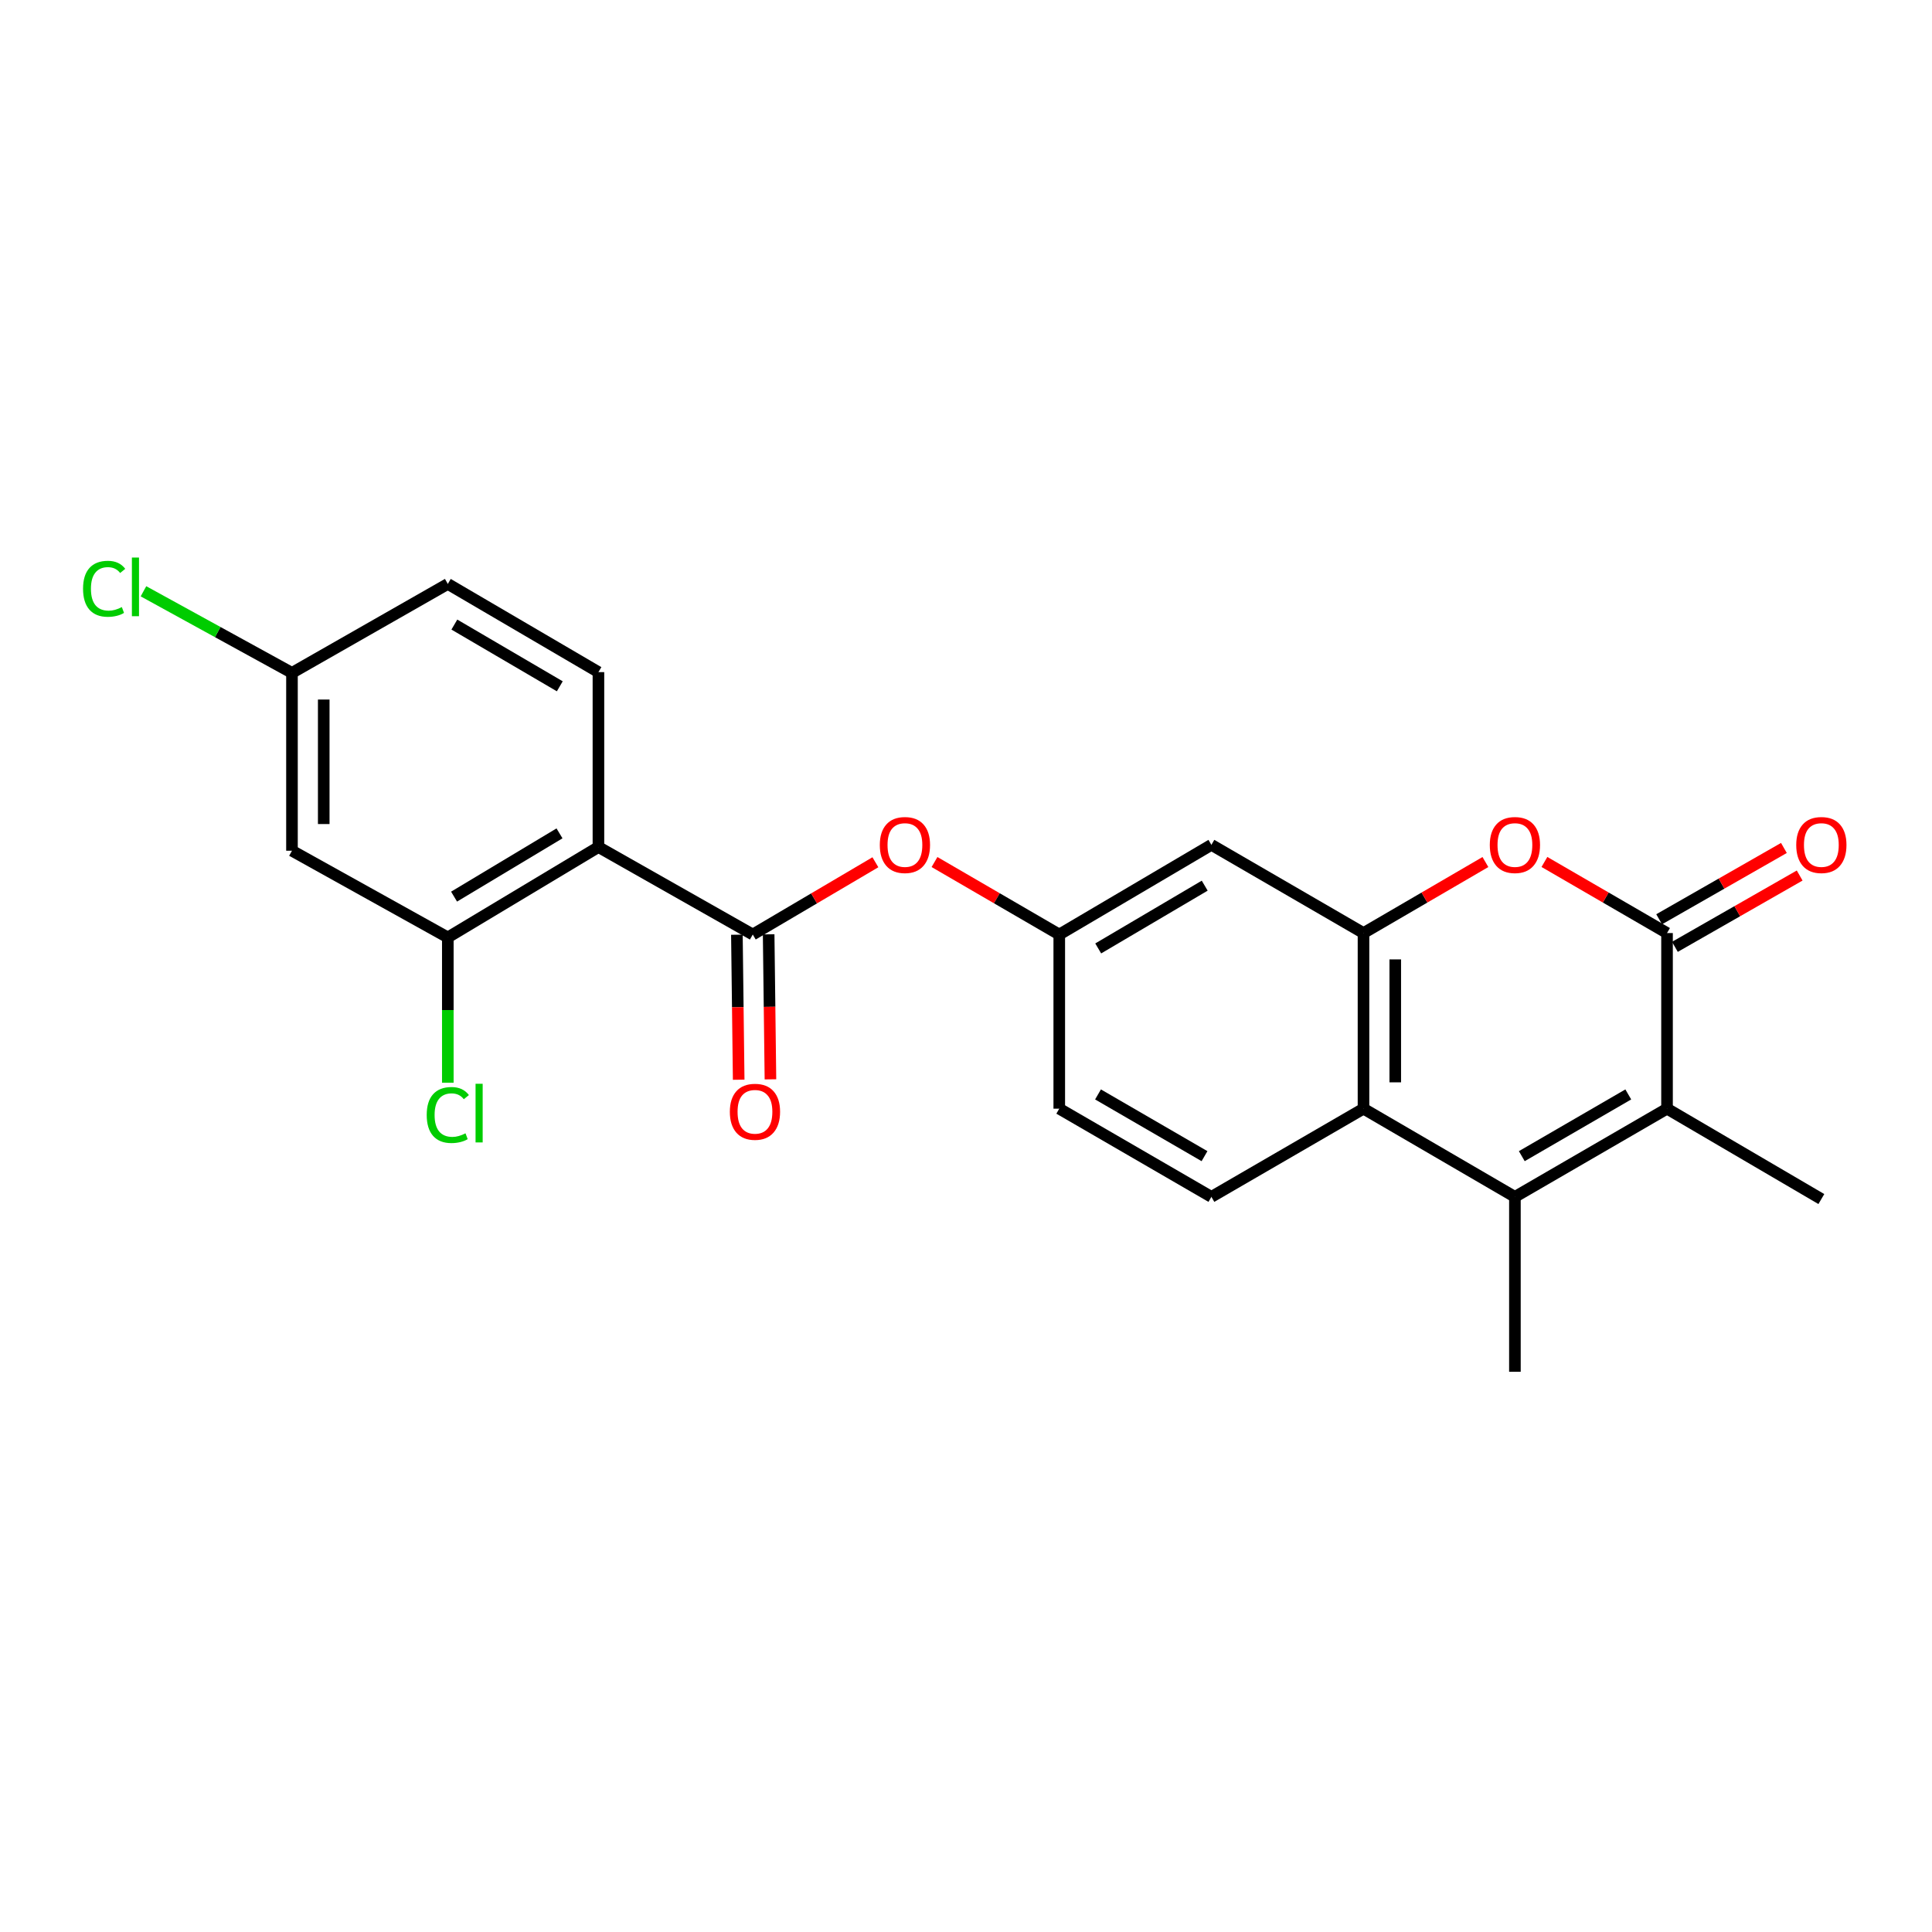 <?xml version='1.0' encoding='iso-8859-1'?>
<svg version='1.1' baseProfile='full'
              xmlns='http://www.w3.org/2000/svg'
                      xmlns:rdkit='http://www.rdkit.org/xml'
                      xmlns:xlink='http://www.w3.org/1999/xlink'
                  xml:space='preserve'
width='1000px' height='1000px' viewBox='0 0 1000 1000'>
<!-- END OF HEADER -->
<rect style='opacity:1.0;fill:#FFFFFF;stroke:none' width='1000' height='1000' x='0' y='0'> </rect>
<path class='bond-1' d='M 862.851,482.948 L 862.851,573.849' style='fill:none;fill-rule:evenodd;stroke:#000000;stroke-width:6px;stroke-linecap:butt;stroke-linejoin:miter;stroke-opacity:1' />
<path class='bond-4' d='M 862.851,482.948 L 831.121,464.549' style='fill:none;fill-rule:evenodd;stroke:#000000;stroke-width:6px;stroke-linecap:butt;stroke-linejoin:miter;stroke-opacity:1' />
<path class='bond-4' d='M 831.121,464.549 L 799.391,446.15' style='fill:none;fill-rule:evenodd;stroke:#FF0000;stroke-width:6px;stroke-linecap:butt;stroke-linejoin:miter;stroke-opacity:1' />
<path class='bond-14' d='M 866.93,490.085 L 899.218,471.629' style='fill:none;fill-rule:evenodd;stroke:#000000;stroke-width:6px;stroke-linecap:butt;stroke-linejoin:miter;stroke-opacity:1' />
<path class='bond-14' d='M 899.218,471.629 L 931.507,453.174' style='fill:none;fill-rule:evenodd;stroke:#FF0000;stroke-width:6px;stroke-linecap:butt;stroke-linejoin:miter;stroke-opacity:1' />
<path class='bond-14' d='M 858.772,475.812 L 891.06,457.357' style='fill:none;fill-rule:evenodd;stroke:#000000;stroke-width:6px;stroke-linecap:butt;stroke-linejoin:miter;stroke-opacity:1' />
<path class='bond-14' d='M 891.06,457.357 L 923.349,438.901' style='fill:none;fill-rule:evenodd;stroke:#FF0000;stroke-width:6px;stroke-linecap:butt;stroke-linejoin:miter;stroke-opacity:1' />
<path class='bond-0' d='M 784.115,619.496 L 862.851,573.849' style='fill:none;fill-rule:evenodd;stroke:#000000;stroke-width:6px;stroke-linecap:butt;stroke-linejoin:miter;stroke-opacity:1' />
<path class='bond-0' d='M 787.68,598.426 L 842.795,566.474' style='fill:none;fill-rule:evenodd;stroke:#000000;stroke-width:6px;stroke-linecap:butt;stroke-linejoin:miter;stroke-opacity:1' />
<path class='bond-20' d='M 784.115,619.496 L 784.115,710.031' style='fill:none;fill-rule:evenodd;stroke:#000000;stroke-width:6px;stroke-linecap:butt;stroke-linejoin:miter;stroke-opacity:1' />
<path class='bond-23' d='M 784.115,619.496 L 705.745,573.849' style='fill:none;fill-rule:evenodd;stroke:#000000;stroke-width:6px;stroke-linecap:butt;stroke-linejoin:miter;stroke-opacity:1' />
<path class='bond-21' d='M 862.851,573.849 L 942.728,620.628' style='fill:none;fill-rule:evenodd;stroke:#000000;stroke-width:6px;stroke-linecap:butt;stroke-linejoin:miter;stroke-opacity:1' />
<path class='bond-2' d='M 309.748,438.425 L 389.634,483.706' style='fill:none;fill-rule:evenodd;stroke:#000000;stroke-width:6px;stroke-linecap:butt;stroke-linejoin:miter;stroke-opacity:1' />
<path class='bond-7' d='M 309.748,438.425 L 231.789,485.204' style='fill:none;fill-rule:evenodd;stroke:#000000;stroke-width:6px;stroke-linecap:butt;stroke-linejoin:miter;stroke-opacity:1' />
<path class='bond-7' d='M 289.596,431.346 L 235.024,464.091' style='fill:none;fill-rule:evenodd;stroke:#000000;stroke-width:6px;stroke-linecap:butt;stroke-linejoin:miter;stroke-opacity:1' />
<path class='bond-10' d='M 309.748,438.425 L 309.748,347.89' style='fill:none;fill-rule:evenodd;stroke:#000000;stroke-width:6px;stroke-linecap:butt;stroke-linejoin:miter;stroke-opacity:1' />
<path class='bond-3' d='M 705.745,482.948 L 737.297,464.568' style='fill:none;fill-rule:evenodd;stroke:#000000;stroke-width:6px;stroke-linecap:butt;stroke-linejoin:miter;stroke-opacity:1' />
<path class='bond-3' d='M 737.297,464.568 L 768.848,446.187' style='fill:none;fill-rule:evenodd;stroke:#FF0000;stroke-width:6px;stroke-linecap:butt;stroke-linejoin:miter;stroke-opacity:1' />
<path class='bond-6' d='M 705.745,482.948 L 705.745,573.849' style='fill:none;fill-rule:evenodd;stroke:#000000;stroke-width:6px;stroke-linecap:butt;stroke-linejoin:miter;stroke-opacity:1' />
<path class='bond-6' d='M 722.185,496.583 L 722.185,560.214' style='fill:none;fill-rule:evenodd;stroke:#000000;stroke-width:6px;stroke-linecap:butt;stroke-linejoin:miter;stroke-opacity:1' />
<path class='bond-8' d='M 705.745,482.948 L 627.019,437.293' style='fill:none;fill-rule:evenodd;stroke:#000000;stroke-width:6px;stroke-linecap:butt;stroke-linejoin:miter;stroke-opacity:1' />
<path class='bond-5' d='M 389.634,483.706 L 421.368,465.004' style='fill:none;fill-rule:evenodd;stroke:#000000;stroke-width:6px;stroke-linecap:butt;stroke-linejoin:miter;stroke-opacity:1' />
<path class='bond-5' d='M 421.368,465.004 L 453.103,446.301' style='fill:none;fill-rule:evenodd;stroke:#FF0000;stroke-width:6px;stroke-linecap:butt;stroke-linejoin:miter;stroke-opacity:1' />
<path class='bond-15' d='M 381.415,483.808 L 381.879,521.336' style='fill:none;fill-rule:evenodd;stroke:#000000;stroke-width:6px;stroke-linecap:butt;stroke-linejoin:miter;stroke-opacity:1' />
<path class='bond-15' d='M 381.879,521.336 L 382.342,558.864' style='fill:none;fill-rule:evenodd;stroke:#FF0000;stroke-width:6px;stroke-linecap:butt;stroke-linejoin:miter;stroke-opacity:1' />
<path class='bond-15' d='M 397.853,483.605 L 398.317,521.133' style='fill:none;fill-rule:evenodd;stroke:#000000;stroke-width:6px;stroke-linecap:butt;stroke-linejoin:miter;stroke-opacity:1' />
<path class='bond-15' d='M 398.317,521.133 L 398.781,558.661' style='fill:none;fill-rule:evenodd;stroke:#FF0000;stroke-width:6px;stroke-linecap:butt;stroke-linejoin:miter;stroke-opacity:1' />
<path class='bond-12' d='M 705.745,573.849 L 627.019,619.496' style='fill:none;fill-rule:evenodd;stroke:#000000;stroke-width:6px;stroke-linecap:butt;stroke-linejoin:miter;stroke-opacity:1' />
<path class='bond-11' d='M 231.789,485.204 L 151.126,440.334' style='fill:none;fill-rule:evenodd;stroke:#000000;stroke-width:6px;stroke-linecap:butt;stroke-linejoin:miter;stroke-opacity:1' />
<path class='bond-17' d='M 231.789,485.204 L 231.789,522.806' style='fill:none;fill-rule:evenodd;stroke:#000000;stroke-width:6px;stroke-linecap:butt;stroke-linejoin:miter;stroke-opacity:1' />
<path class='bond-17' d='M 231.789,522.806 L 231.789,560.408' style='fill:none;fill-rule:evenodd;stroke:#00CC00;stroke-width:6px;stroke-linecap:butt;stroke-linejoin:miter;stroke-opacity:1' />
<path class='bond-13' d='M 627.019,437.293 L 548.274,483.706' style='fill:none;fill-rule:evenodd;stroke:#000000;stroke-width:6px;stroke-linecap:butt;stroke-linejoin:miter;stroke-opacity:1' />
<path class='bond-13' d='M 623.555,458.417 L 568.434,490.907' style='fill:none;fill-rule:evenodd;stroke:#000000;stroke-width:6px;stroke-linecap:butt;stroke-linejoin:miter;stroke-opacity:1' />
<path class='bond-9' d='M 483.698,446.187 L 515.986,464.947' style='fill:none;fill-rule:evenodd;stroke:#FF0000;stroke-width:6px;stroke-linecap:butt;stroke-linejoin:miter;stroke-opacity:1' />
<path class='bond-9' d='M 515.986,464.947 L 548.274,483.706' style='fill:none;fill-rule:evenodd;stroke:#000000;stroke-width:6px;stroke-linecap:butt;stroke-linejoin:miter;stroke-opacity:1' />
<path class='bond-19' d='M 309.748,347.89 L 231.789,302.243' style='fill:none;fill-rule:evenodd;stroke:#000000;stroke-width:6px;stroke-linecap:butt;stroke-linejoin:miter;stroke-opacity:1' />
<path class='bond-19' d='M 289.748,355.229 L 235.176,323.276' style='fill:none;fill-rule:evenodd;stroke:#000000;stroke-width:6px;stroke-linecap:butt;stroke-linejoin:miter;stroke-opacity:1' />
<path class='bond-25' d='M 151.126,440.334 L 151.126,348.273' style='fill:none;fill-rule:evenodd;stroke:#000000;stroke-width:6px;stroke-linecap:butt;stroke-linejoin:miter;stroke-opacity:1' />
<path class='bond-25' d='M 167.566,426.525 L 167.566,362.082' style='fill:none;fill-rule:evenodd;stroke:#000000;stroke-width:6px;stroke-linecap:butt;stroke-linejoin:miter;stroke-opacity:1' />
<path class='bond-24' d='M 627.019,619.496 L 548.274,573.849' style='fill:none;fill-rule:evenodd;stroke:#000000;stroke-width:6px;stroke-linecap:butt;stroke-linejoin:miter;stroke-opacity:1' />
<path class='bond-24' d='M 623.452,598.426 L 568.33,566.473' style='fill:none;fill-rule:evenodd;stroke:#000000;stroke-width:6px;stroke-linecap:butt;stroke-linejoin:miter;stroke-opacity:1' />
<path class='bond-18' d='M 548.274,483.706 L 548.274,573.849' style='fill:none;fill-rule:evenodd;stroke:#000000;stroke-width:6px;stroke-linecap:butt;stroke-linejoin:miter;stroke-opacity:1' />
<path class='bond-16' d='M 151.126,348.273 L 231.789,302.243' style='fill:none;fill-rule:evenodd;stroke:#000000;stroke-width:6px;stroke-linecap:butt;stroke-linejoin:miter;stroke-opacity:1' />
<path class='bond-22' d='M 151.126,348.273 L 112.692,327.161' style='fill:none;fill-rule:evenodd;stroke:#000000;stroke-width:6px;stroke-linecap:butt;stroke-linejoin:miter;stroke-opacity:1' />
<path class='bond-22' d='M 112.692,327.161 L 74.258,306.048' style='fill:none;fill-rule:evenodd;stroke:#00CC00;stroke-width:6px;stroke-linecap:butt;stroke-linejoin:miter;stroke-opacity:1' />
<path  class='atom-5' d='M 771.115 437.373
Q 771.115 430.573, 774.475 426.773
Q 777.835 422.973, 784.115 422.973
Q 790.395 422.973, 793.755 426.773
Q 797.115 430.573, 797.115 437.373
Q 797.115 444.253, 793.715 448.173
Q 790.315 452.053, 784.115 452.053
Q 777.875 452.053, 774.475 448.173
Q 771.115 444.293, 771.115 437.373
M 784.115 448.853
Q 788.435 448.853, 790.755 445.973
Q 793.115 443.053, 793.115 437.373
Q 793.115 431.813, 790.755 429.013
Q 788.435 426.173, 784.115 426.173
Q 779.795 426.173, 777.435 428.973
Q 775.115 431.773, 775.115 437.373
Q 775.115 443.093, 777.435 445.973
Q 779.795 448.853, 784.115 448.853
' fill='#FF0000'/>
<path  class='atom-10' d='M 455.388 437.373
Q 455.388 430.573, 458.748 426.773
Q 462.108 422.973, 468.388 422.973
Q 474.668 422.973, 478.028 426.773
Q 481.388 430.573, 481.388 437.373
Q 481.388 444.253, 477.988 448.173
Q 474.588 452.053, 468.388 452.053
Q 462.148 452.053, 458.748 448.173
Q 455.388 444.293, 455.388 437.373
M 468.388 448.853
Q 472.708 448.853, 475.028 445.973
Q 477.388 443.053, 477.388 437.373
Q 477.388 431.813, 475.028 429.013
Q 472.708 426.173, 468.388 426.173
Q 464.068 426.173, 461.708 428.973
Q 459.388 431.773, 459.388 437.373
Q 459.388 443.093, 461.708 445.973
Q 464.068 448.853, 468.388 448.853
' fill='#FF0000'/>
<path  class='atom-15' d='M 929.728 437.373
Q 929.728 430.573, 933.088 426.773
Q 936.448 422.973, 942.728 422.973
Q 949.008 422.973, 952.368 426.773
Q 955.728 430.573, 955.728 437.373
Q 955.728 444.253, 952.328 448.173
Q 948.928 452.053, 942.728 452.053
Q 936.488 452.053, 933.088 448.173
Q 929.728 444.293, 929.728 437.373
M 942.728 448.853
Q 947.048 448.853, 949.368 445.973
Q 951.728 443.053, 951.728 437.373
Q 951.728 431.813, 949.368 429.013
Q 947.048 426.173, 942.728 426.173
Q 938.408 426.173, 936.048 428.973
Q 933.728 431.773, 933.728 437.373
Q 933.728 443.093, 936.048 445.973
Q 938.408 448.853, 942.728 448.853
' fill='#FF0000'/>
<path  class='atom-16' d='M 377.767 575.454
Q 377.767 568.654, 381.127 564.854
Q 384.487 561.054, 390.767 561.054
Q 397.047 561.054, 400.407 564.854
Q 403.767 568.654, 403.767 575.454
Q 403.767 582.334, 400.367 586.254
Q 396.967 590.134, 390.767 590.134
Q 384.527 590.134, 381.127 586.254
Q 377.767 582.374, 377.767 575.454
M 390.767 586.934
Q 395.087 586.934, 397.407 584.054
Q 399.767 581.134, 399.767 575.454
Q 399.767 569.894, 397.407 567.094
Q 395.087 564.254, 390.767 564.254
Q 386.447 564.254, 384.087 567.054
Q 381.767 569.854, 381.767 575.454
Q 381.767 581.174, 384.087 584.054
Q 386.447 586.934, 390.767 586.934
' fill='#FF0000'/>
<path  class='atom-18' d='M 220.869 577.121
Q 220.869 570.081, 224.149 566.401
Q 227.469 562.681, 233.749 562.681
Q 239.589 562.681, 242.709 566.801
L 240.069 568.961
Q 237.789 565.961, 233.749 565.961
Q 229.469 565.961, 227.189 568.841
Q 224.949 571.681, 224.949 577.121
Q 224.949 582.721, 227.269 585.601
Q 229.629 588.481, 234.189 588.481
Q 237.309 588.481, 240.949 586.601
L 242.069 589.601
Q 240.589 590.561, 238.349 591.121
Q 236.109 591.681, 233.629 591.681
Q 227.469 591.681, 224.149 587.921
Q 220.869 584.161, 220.869 577.121
' fill='#00CC00'/>
<path  class='atom-18' d='M 246.149 560.961
L 249.829 560.961
L 249.829 591.321
L 246.149 591.321
L 246.149 560.961
' fill='#00CC00'/>
<path  class='atom-23' d='M 42.988 304.748
Q 42.988 297.708, 46.268 294.028
Q 49.588 290.308, 55.868 290.308
Q 61.708 290.308, 64.828 294.428
L 62.188 296.588
Q 59.908 293.588, 55.868 293.588
Q 51.588 293.588, 49.308 296.468
Q 47.068 299.308, 47.068 304.748
Q 47.068 310.348, 49.388 313.228
Q 51.748 316.108, 56.308 316.108
Q 59.428 316.108, 63.068 314.228
L 64.188 317.228
Q 62.708 318.188, 60.468 318.748
Q 58.228 319.308, 55.748 319.308
Q 49.588 319.308, 46.268 315.548
Q 42.988 311.788, 42.988 304.748
' fill='#00CC00'/>
<path  class='atom-23' d='M 68.268 288.588
L 71.948 288.588
L 71.948 318.948
L 68.268 318.948
L 68.268 288.588
' fill='#00CC00'/>
</svg>
